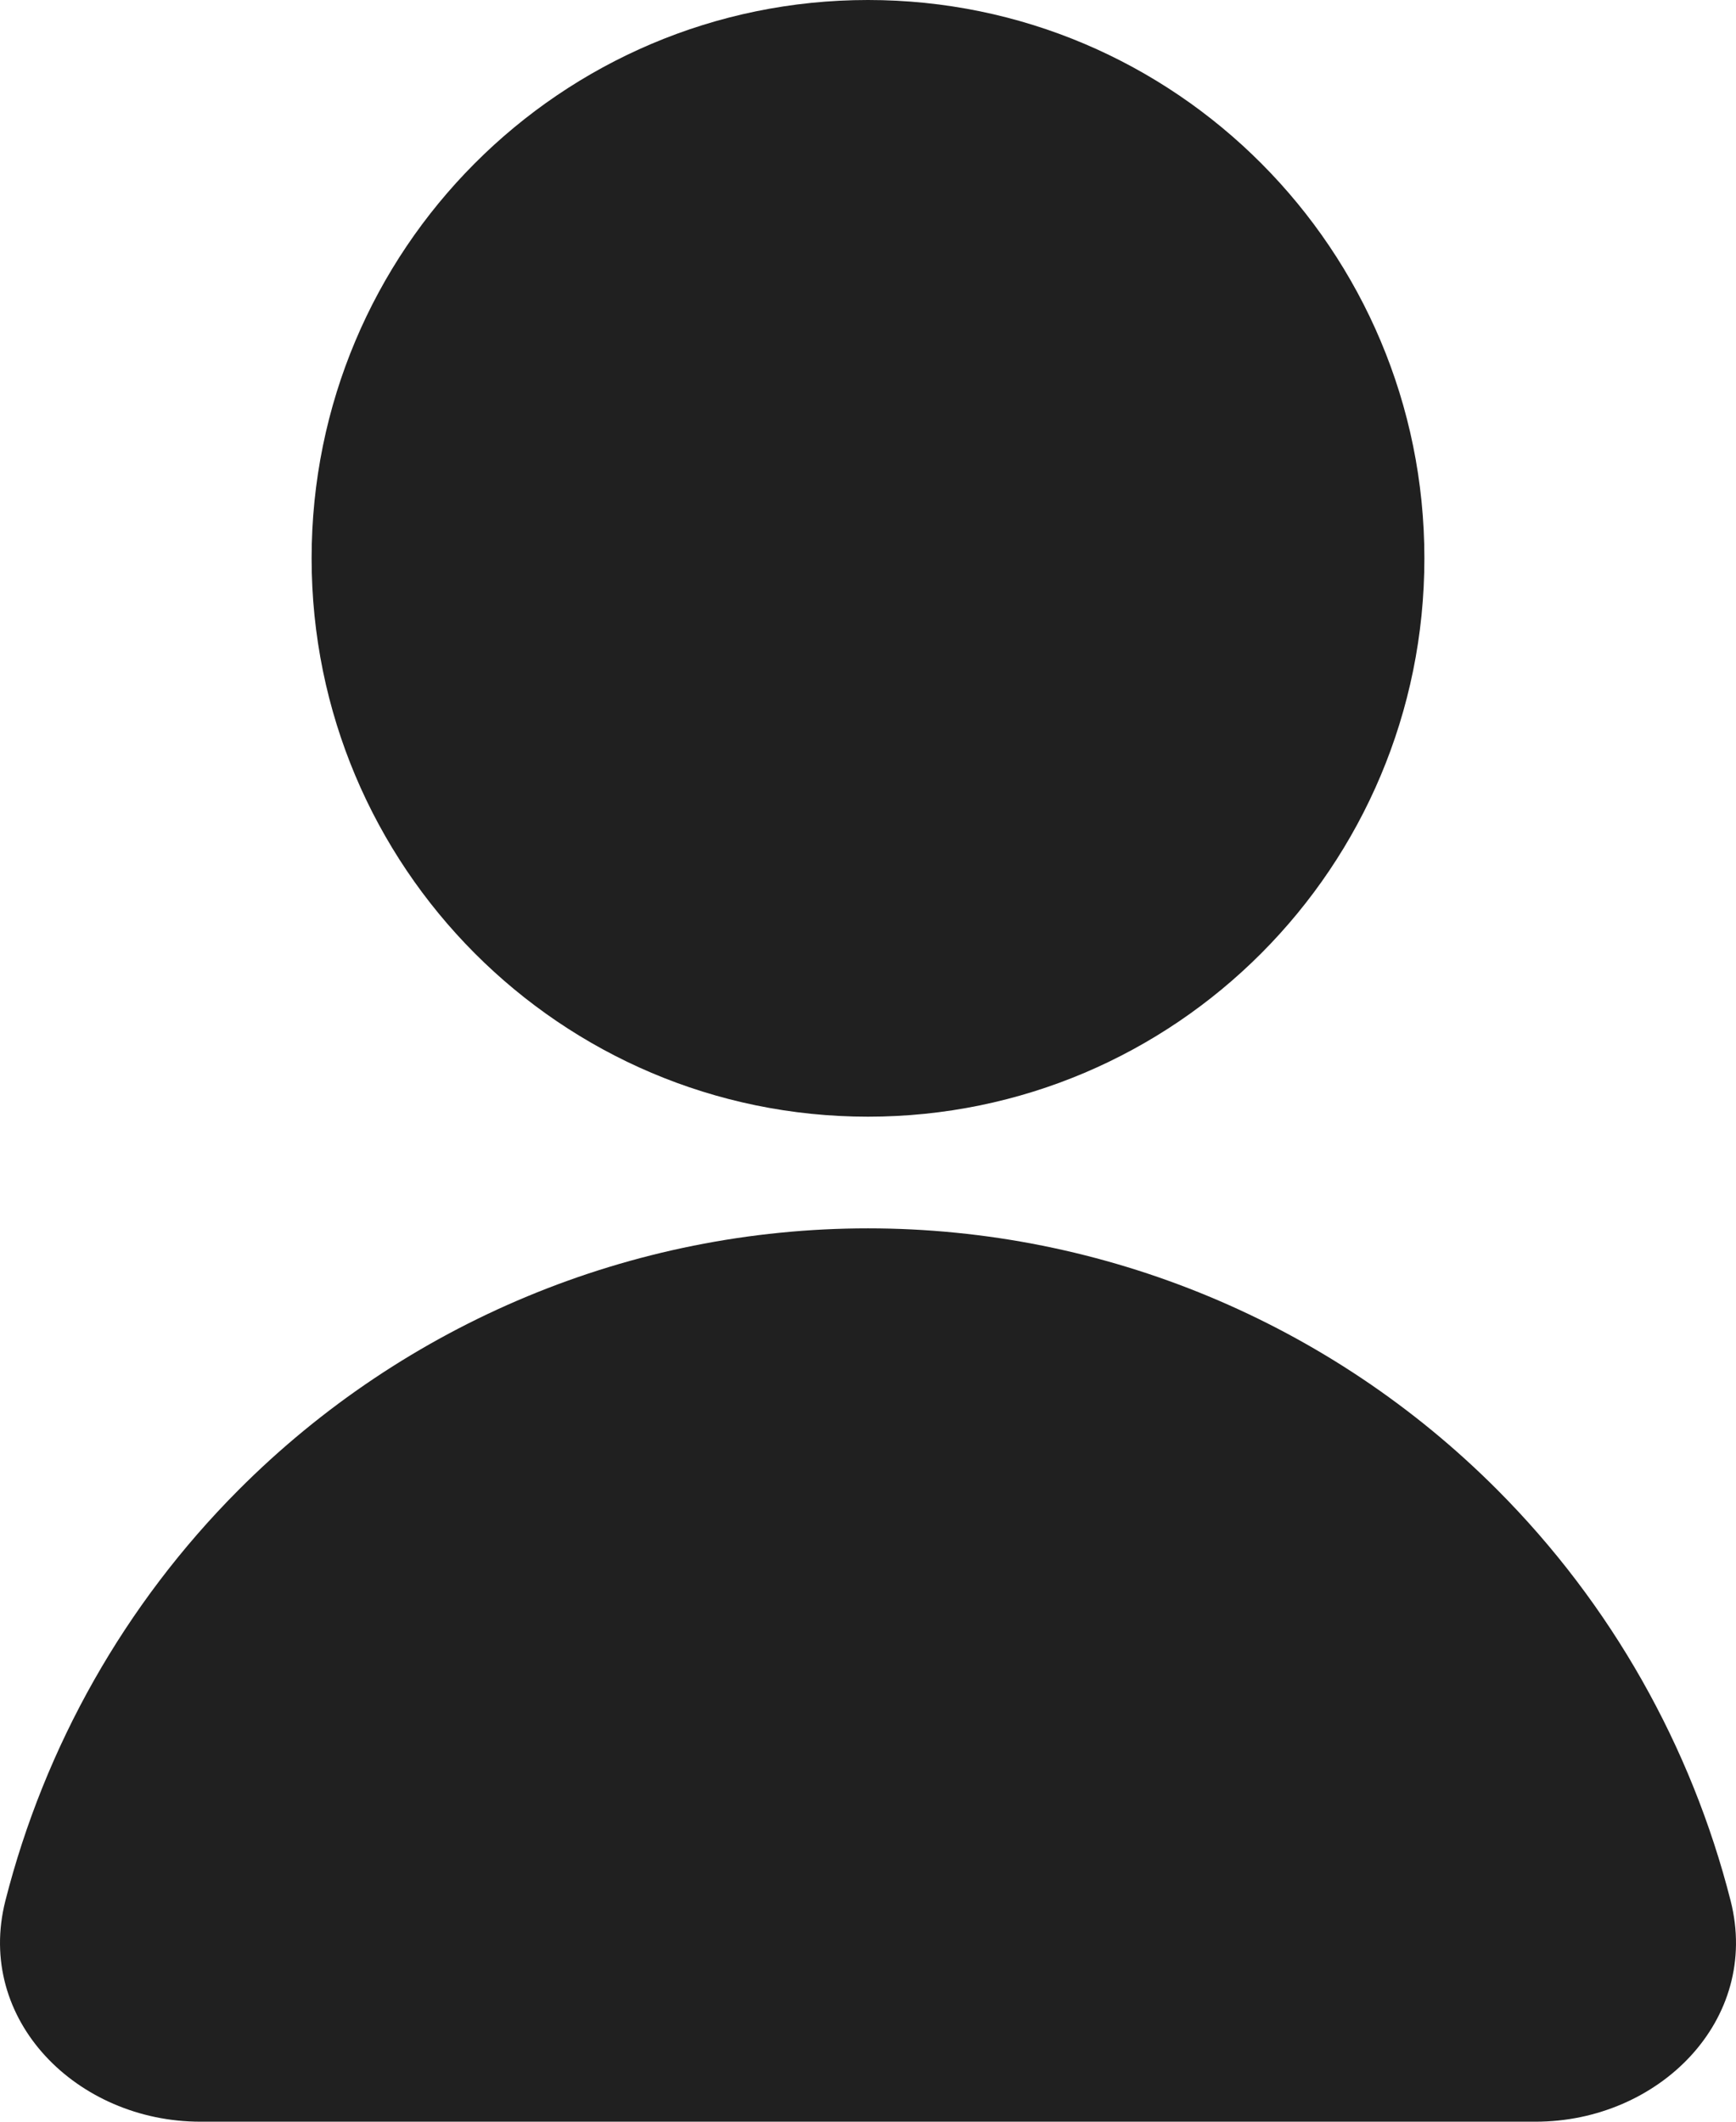 <svg width="18" height="22" viewBox="0 0 18 22" fill="none" xmlns="http://www.w3.org/2000/svg">
<path d="M14.769 5.789C14.769 8.987 12.186 11.579 9 11.579C5.814 11.579 3.231 8.987 3.231 5.789C3.231 2.592 5.814 0 9 0C12.186 0 14.769 2.592 14.769 5.789Z" fill="#202020"/>
<path d="M15.923 22C17.198 22 18.259 20.947 17.944 19.708C17.537 18.11 16.709 16.636 15.527 15.45C13.796 13.713 11.448 12.737 9 12.737C6.552 12.737 4.204 13.713 2.473 15.45C1.291 16.636 0.463 18.11 0.056 19.708C-0.259 20.947 0.802 22 2.077 22L15.923 22Z" fill="#202020"/>
</svg>
